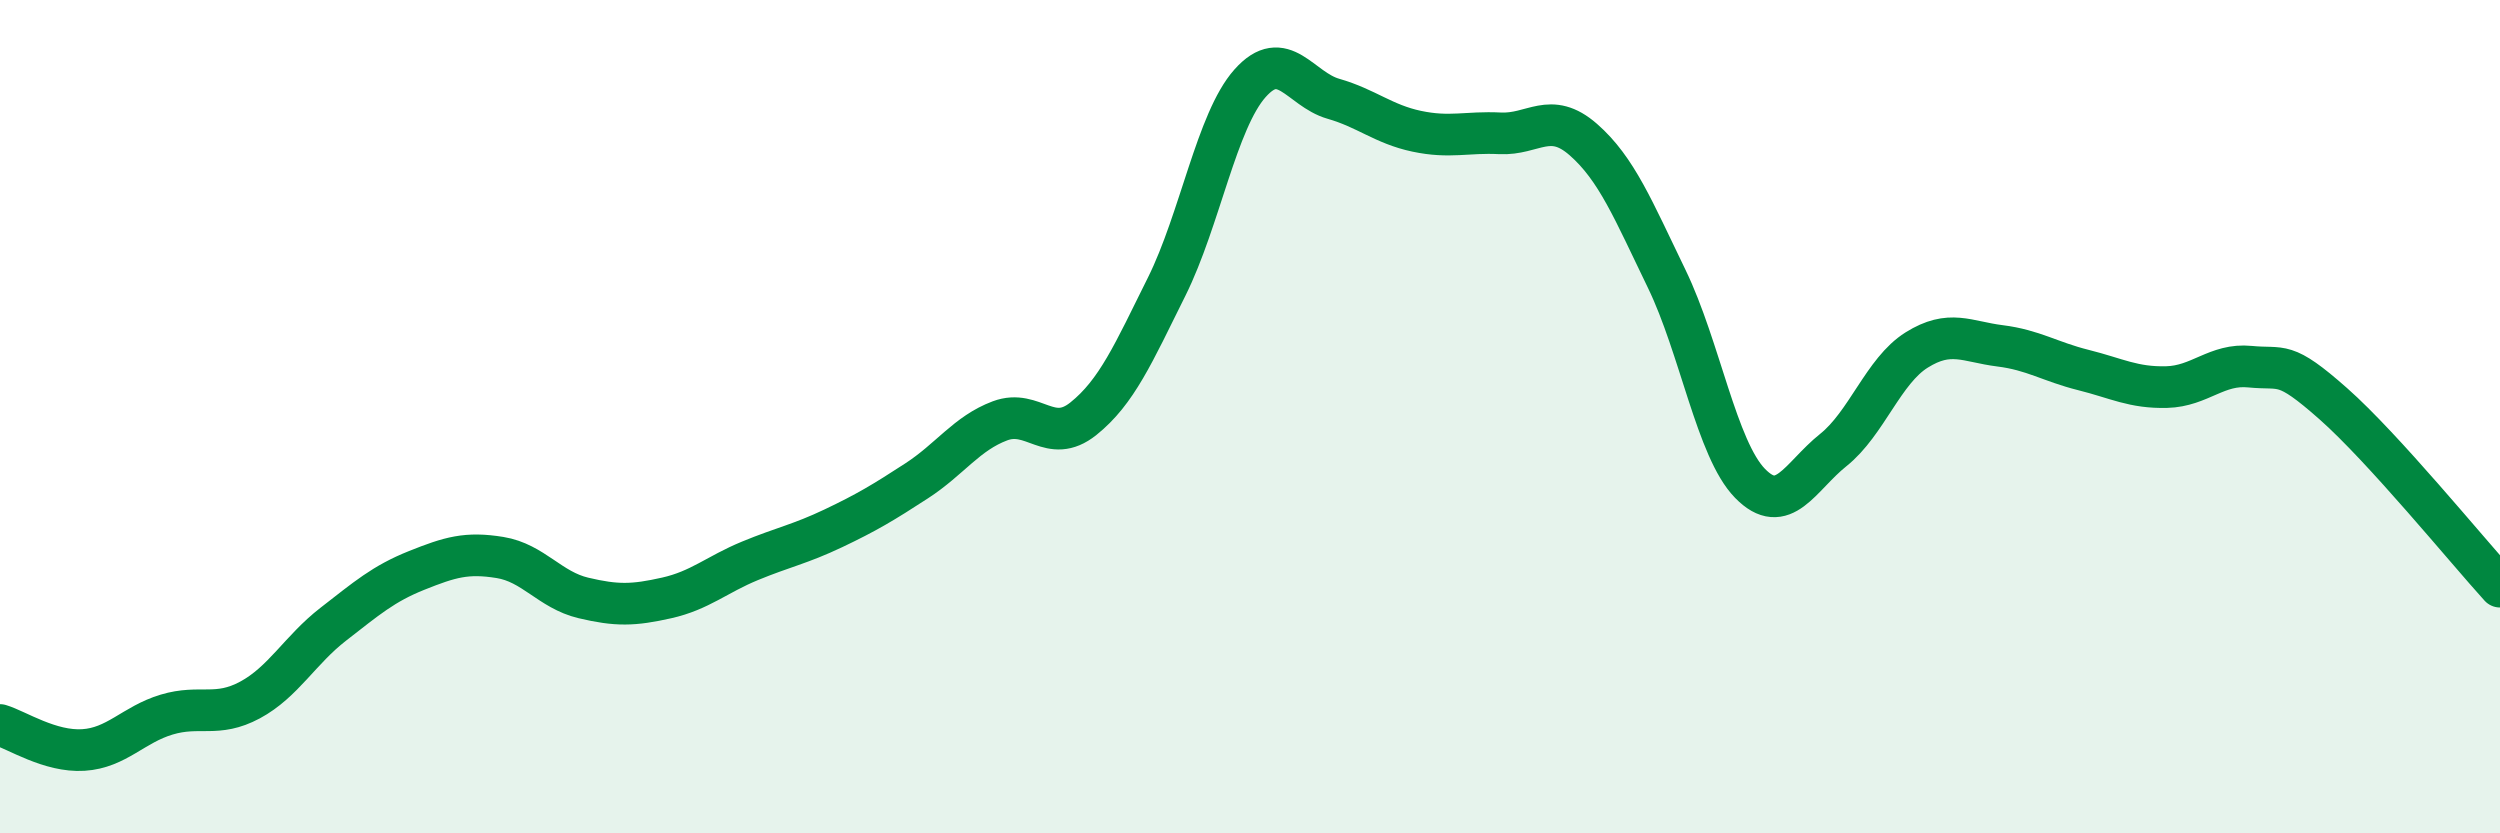 
    <svg width="60" height="20" viewBox="0 0 60 20" xmlns="http://www.w3.org/2000/svg">
      <path
        d="M 0,17.4 C 0.4,17.52 1.2,18.05 2,18 C 2.8,17.95 3.2,17.39 4,17.15 C 4.8,16.91 5.2,17.23 6,16.8 C 6.8,16.37 7.2,15.6 8,14.98 C 8.8,14.36 9.2,14.01 10,13.69 C 10.8,13.37 11.2,13.25 12,13.38 C 12.8,13.51 13.2,14.16 14,14.35 C 14.8,14.54 15.2,14.53 16,14.35 C 16.8,14.17 17.2,13.79 18,13.46 C 18.8,13.13 19.2,13.06 20,12.68 C 20.8,12.3 21.2,12.06 22,11.54 C 22.8,11.02 23.2,10.4 24,10.1 C 24.8,9.8 25.2,10.69 26,10.05 C 26.8,9.41 27.2,8.49 28,6.88 C 28.8,5.27 29.2,2.9 30,2 C 30.8,1.1 31.2,2.14 32,2.37 C 32.8,2.6 33.2,2.98 34,3.15 C 34.8,3.32 35.2,3.16 36,3.2 C 36.8,3.24 37.2,2.65 38,3.35 C 38.8,4.05 39.2,5.04 40,6.69 C 40.8,8.34 41.2,10.78 42,11.6 C 42.8,12.42 43.2,11.44 44,10.8 C 44.8,10.16 45.2,8.9 46,8.4 C 46.8,7.9 47.2,8.2 48,8.3 C 48.8,8.4 49.2,8.68 50,8.88 C 50.8,9.08 51.2,9.31 52,9.29 C 52.8,9.27 53.2,8.72 54,8.8 C 54.8,8.88 54.8,8.63 56,9.69 C 57.2,10.75 59.2,13.2 60,14.08L60 20L0 20Z"
        fill="#008740"
        opacity="0.1"
        stroke-linecap="round"
        stroke-linejoin="round"
      />
      <path
        d="M 0,17.4 C 0.4,17.52 1.2,18.05 2,18 C 2.8,17.95 3.2,17.39 4,17.15 C 4.8,16.91 5.2,17.23 6,16.8 C 6.8,16.37 7.2,15.6 8,14.98 C 8.8,14.36 9.2,14.01 10,13.69 C 10.8,13.37 11.2,13.25 12,13.38 C 12.8,13.51 13.2,14.16 14,14.35 C 14.8,14.54 15.2,14.53 16,14.35 C 16.8,14.17 17.2,13.79 18,13.46 C 18.8,13.13 19.2,13.06 20,12.68 C 20.8,12.3 21.2,12.06 22,11.54 C 22.8,11.02 23.2,10.4 24,10.1 C 24.8,9.8 25.2,10.69 26,10.05 C 26.8,9.41 27.2,8.49 28,6.88 C 28.8,5.27 29.2,2.9 30,2 C 30.8,1.1 31.2,2.14 32,2.37 C 32.8,2.6 33.2,2.98 34,3.15 C 34.8,3.32 35.2,3.16 36,3.2 C 36.8,3.24 37.2,2.65 38,3.35 C 38.8,4.05 39.2,5.04 40,6.69 C 40.8,8.34 41.2,10.78 42,11.6 C 42.8,12.42 43.2,11.44 44,10.8 C 44.8,10.16 45.2,8.9 46,8.4 C 46.8,7.9 47.2,8.2 48,8.3 C 48.8,8.4 49.2,8.68 50,8.88 C 50.8,9.08 51.2,9.31 52,9.29 C 52.8,9.27 53.2,8.72 54,8.8 C 54.8,8.88 54.8,8.63 56,9.69 C 57.2,10.75 59.2,13.2 60,14.08"
        stroke="#008740"
        stroke-width="1"
        fill="none"
        stroke-linecap="round"
        stroke-linejoin="round"
      />
    </svg>
  